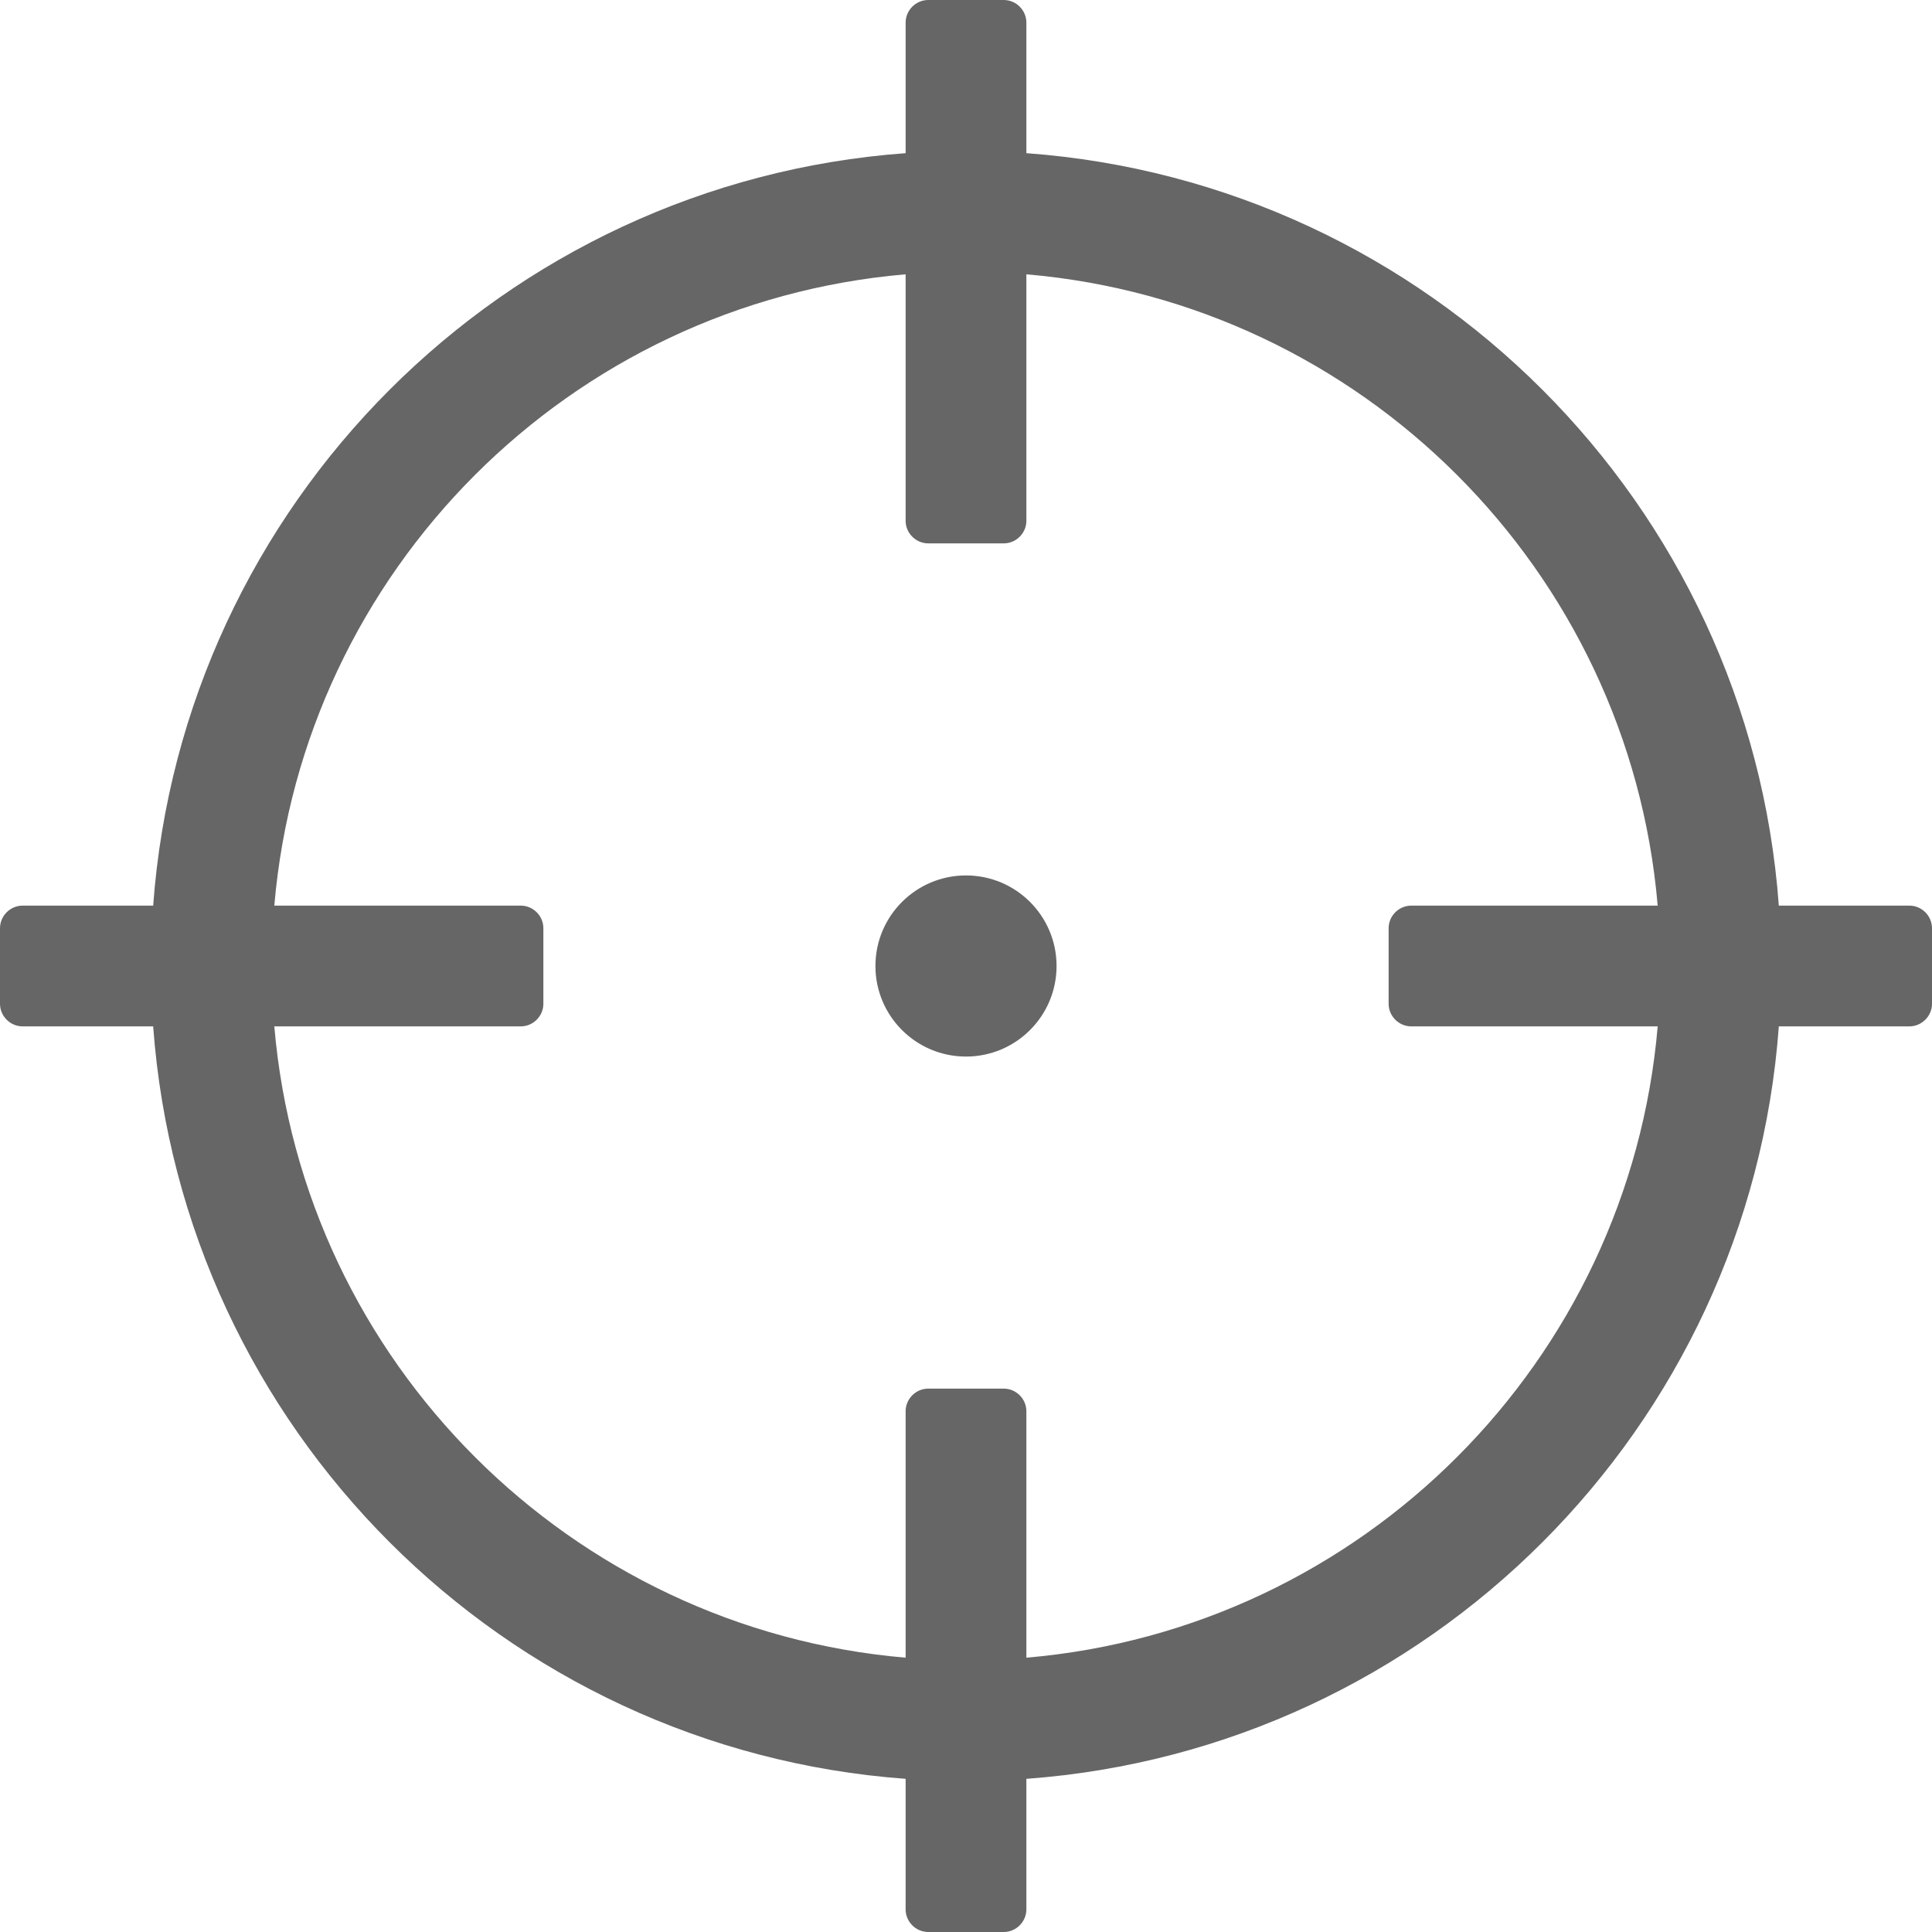 <?xml version="1.0" encoding="UTF-8" standalone="no"?>
<!DOCTYPE svg PUBLIC "-//W3C//DTD SVG 1.1//EN" "http://www.w3.org/Graphics/SVG/1.1/DTD/svg11.dtd">
<svg width="100%" height="100%" viewBox="0 0 64 64" version="1.1" xmlns="http://www.w3.org/2000/svg" xmlns:xlink="http://www.w3.org/1999/xlink" xml:space="preserve" xmlns:serif="http://www.serif.com/" style="fill-rule:evenodd;clip-rule:evenodd;stroke-linejoin:round;stroke-miterlimit:2;">
    <g transform="matrix(0.125,0,0,0.125,0,0)">
        <path d="M506,240L471.409,240C463.608,133.462 378.538,48.392 272,40.591L272,6C272,2.708 269.292,0 266,0L246,0C242.708,0 240,2.708 240,6L240,40.591C133.462,48.392 48.392,133.462 40.591,240L6,240C2.708,240 -0,242.708 0,246L0,266C0,269.292 2.708,272 6,272L40.591,272C48.392,378.538 133.462,463.608 240,471.409L240,506C240,509.292 242.708,512 246,512L266,512C269.292,512 272,509.292 272,506L272,471.409C378.538,463.608 463.608,378.538 471.409,272L506,272C509.292,272 512,269.292 512,266L512,246C512,242.708 509.292,240 506,240ZM272,439.305L272,374C272,370.708 269.292,368 266,368L246,368C242.708,368 240,370.708 240,374L240,439.305C151.282,431.711 80.315,361.031 72.695,272L138,272C141.292,272 144,269.292 144,266L144,246C144,242.708 141.292,240 138,240L72.695,240C80.289,151.282 150.969,80.316 240,72.695L240,138C240,141.292 242.708,144 246,144L266,144C269.292,144 272,141.292 272,138L272,72.695C360.718,80.289 431.685,150.969 439.305,240L374,240C370.708,240 368,242.708 368,246L368,266C368,269.292 370.708,272 374,272L439.305,272C431.711,360.718 361.031,431.684 272,439.305ZM280,256C280,269.255 269.255,280 256,280C242.745,280 232,269.255 232,256C232,242.745 242.745,232 256,232C269.255,232 280,242.745 280,256Z" style="fill:rgb(102,102,102);fill-rule:nonzero;"/>
    </g>
</svg>
